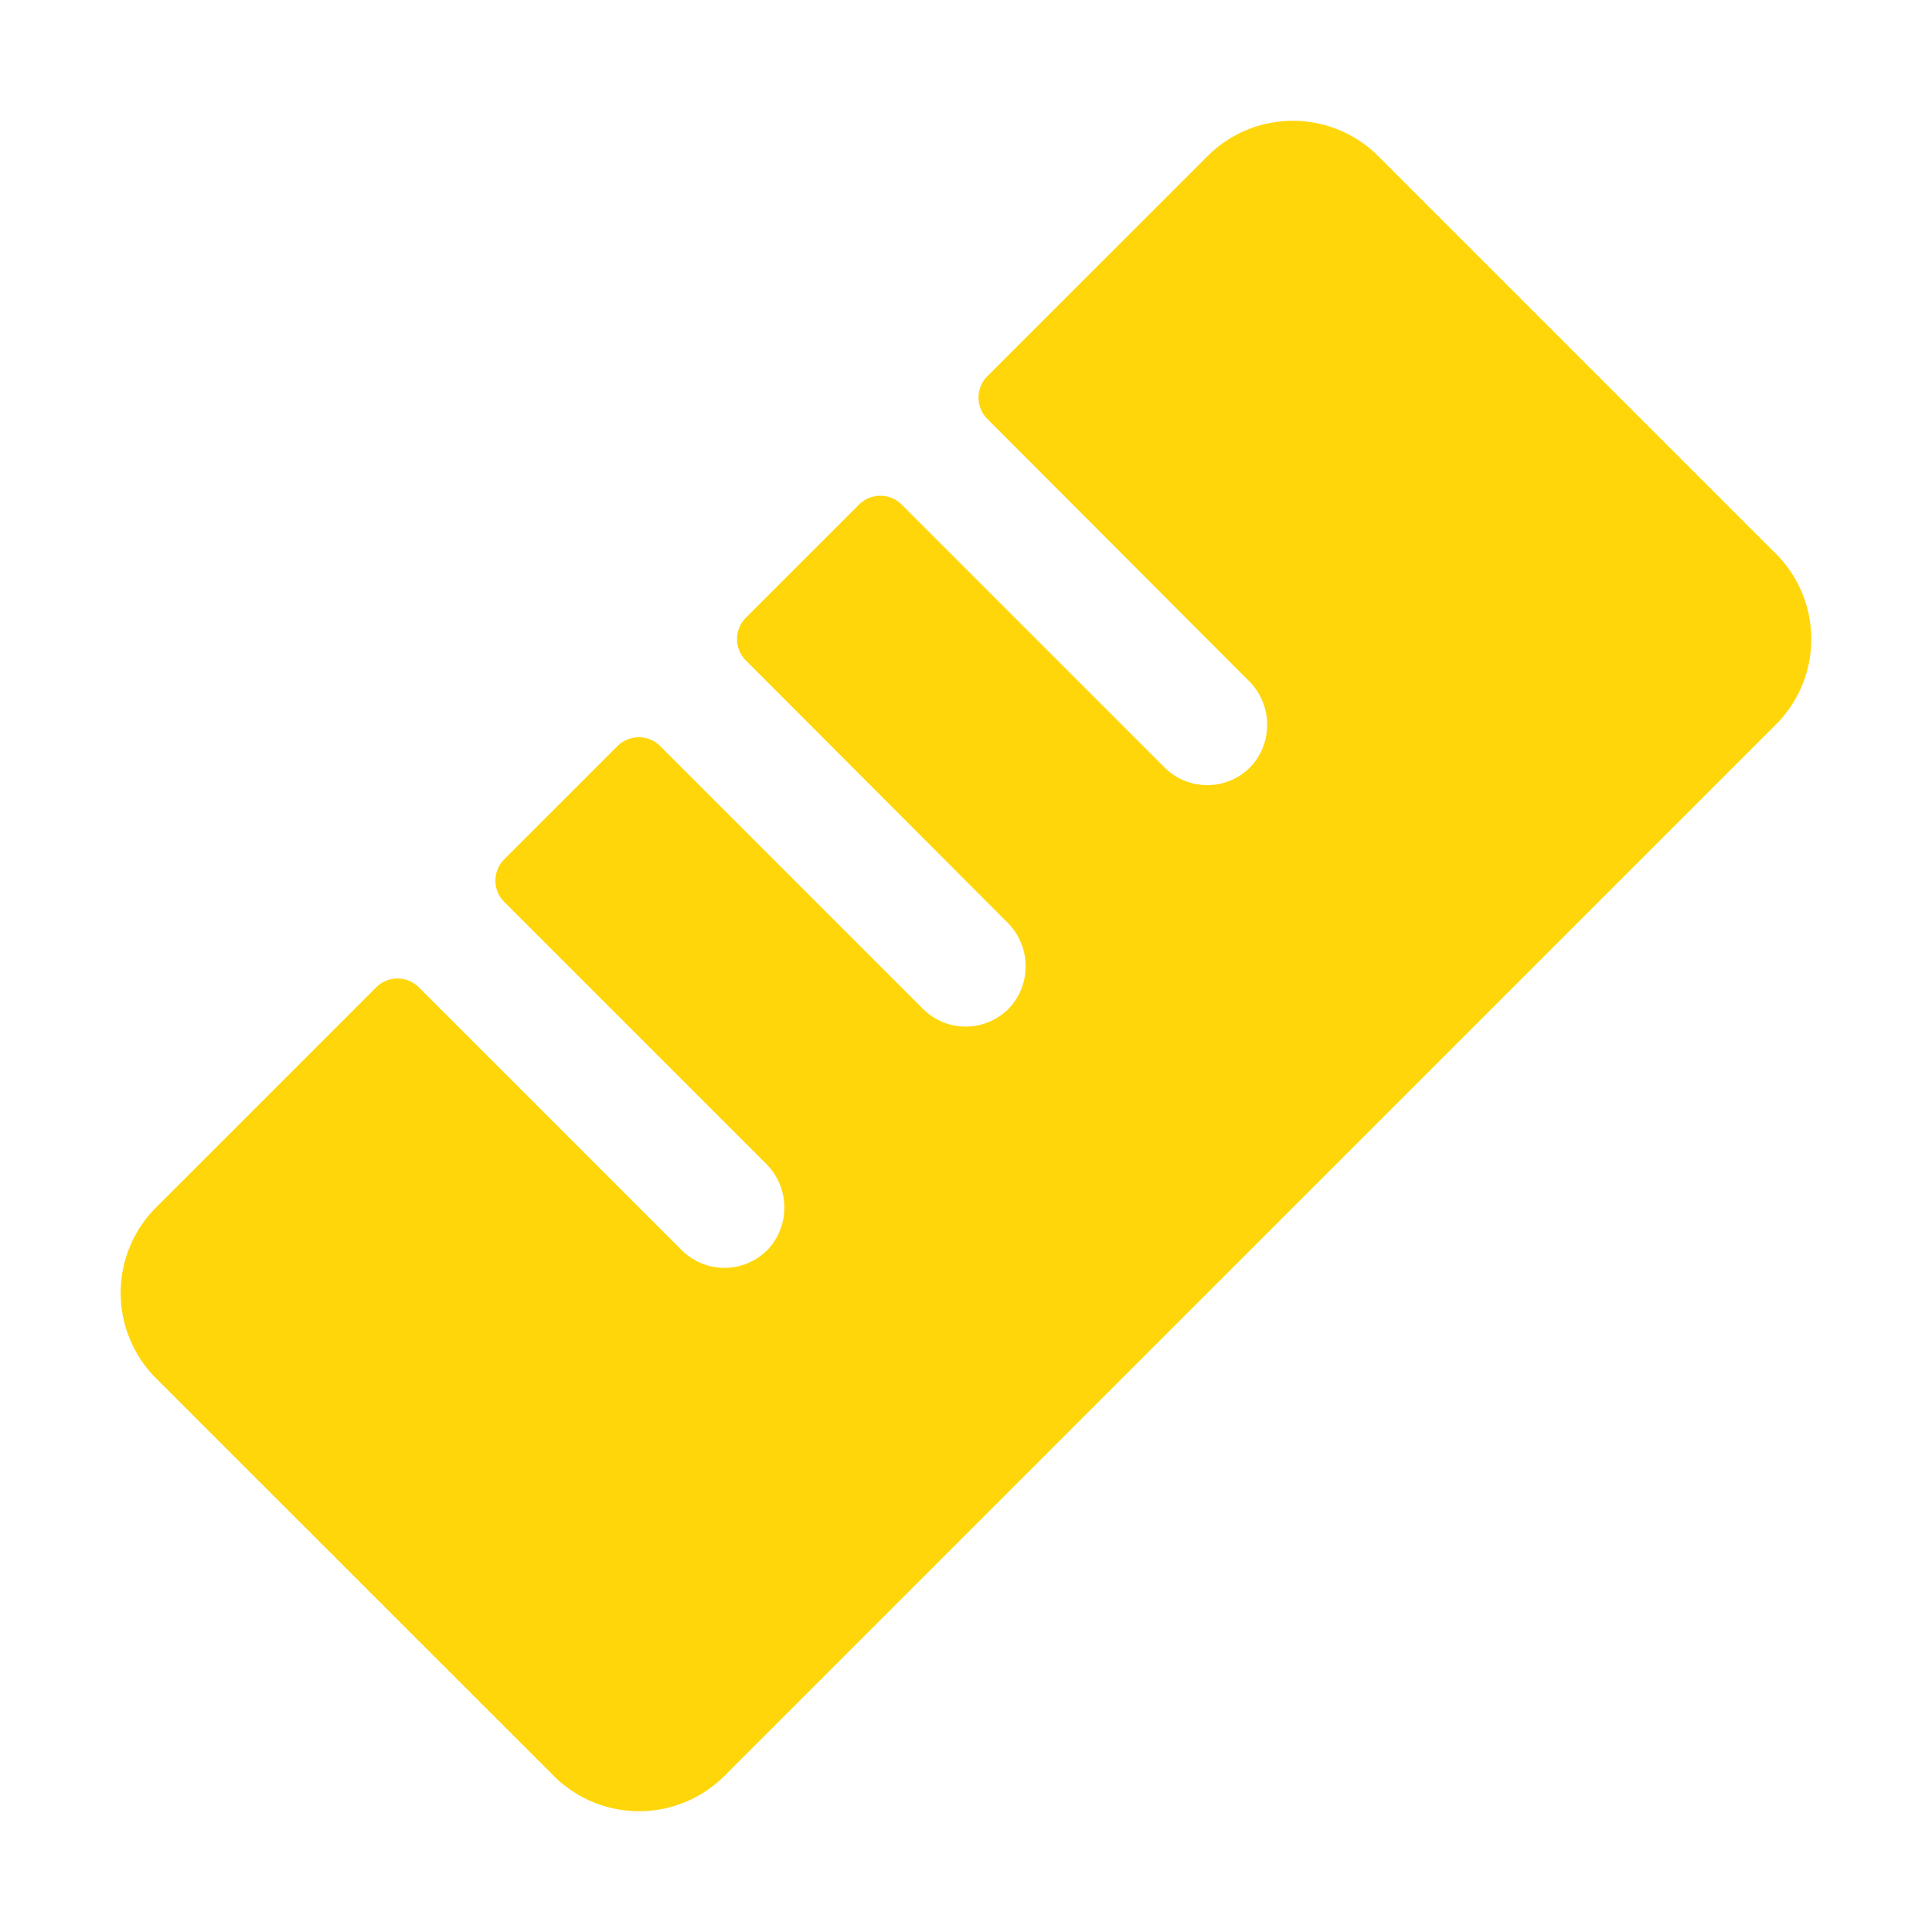 <svg width="48" height="48" fill="none" xmlns="http://www.w3.org/2000/svg"><path d="M44.122 18L18 44.12a3 3 0 01-4.244 0l-9.879-9.877a3 3 0 010-4.243l5.47-5.47a.752.752 0 011.06 0l6.531 6.531a1.502 1.502 0 002.196-.08 1.534 1.534 0 00-.113-2.08l-6.493-6.493a.75.75 0 010-1.06l2.813-2.812a.75.75 0 011.061 0l6.53 6.53a1.5 1.5 0 002.196-.08 1.533 1.533 0 00-.112-2.08l-6.486-6.498a.75.75 0 010-1.06l2.813-2.812a.75.75 0 011.059 0l6.53 6.53a1.5 1.5 0 002.198-.08 1.534 1.534 0 00-.114-2.08l-6.486-6.498a.75.75 0 010-1.06L30 3.88a3 3 0 014.243 0l9.879 9.878a3 3 0 010 4.243z" fill="#FFD60A"/></svg>